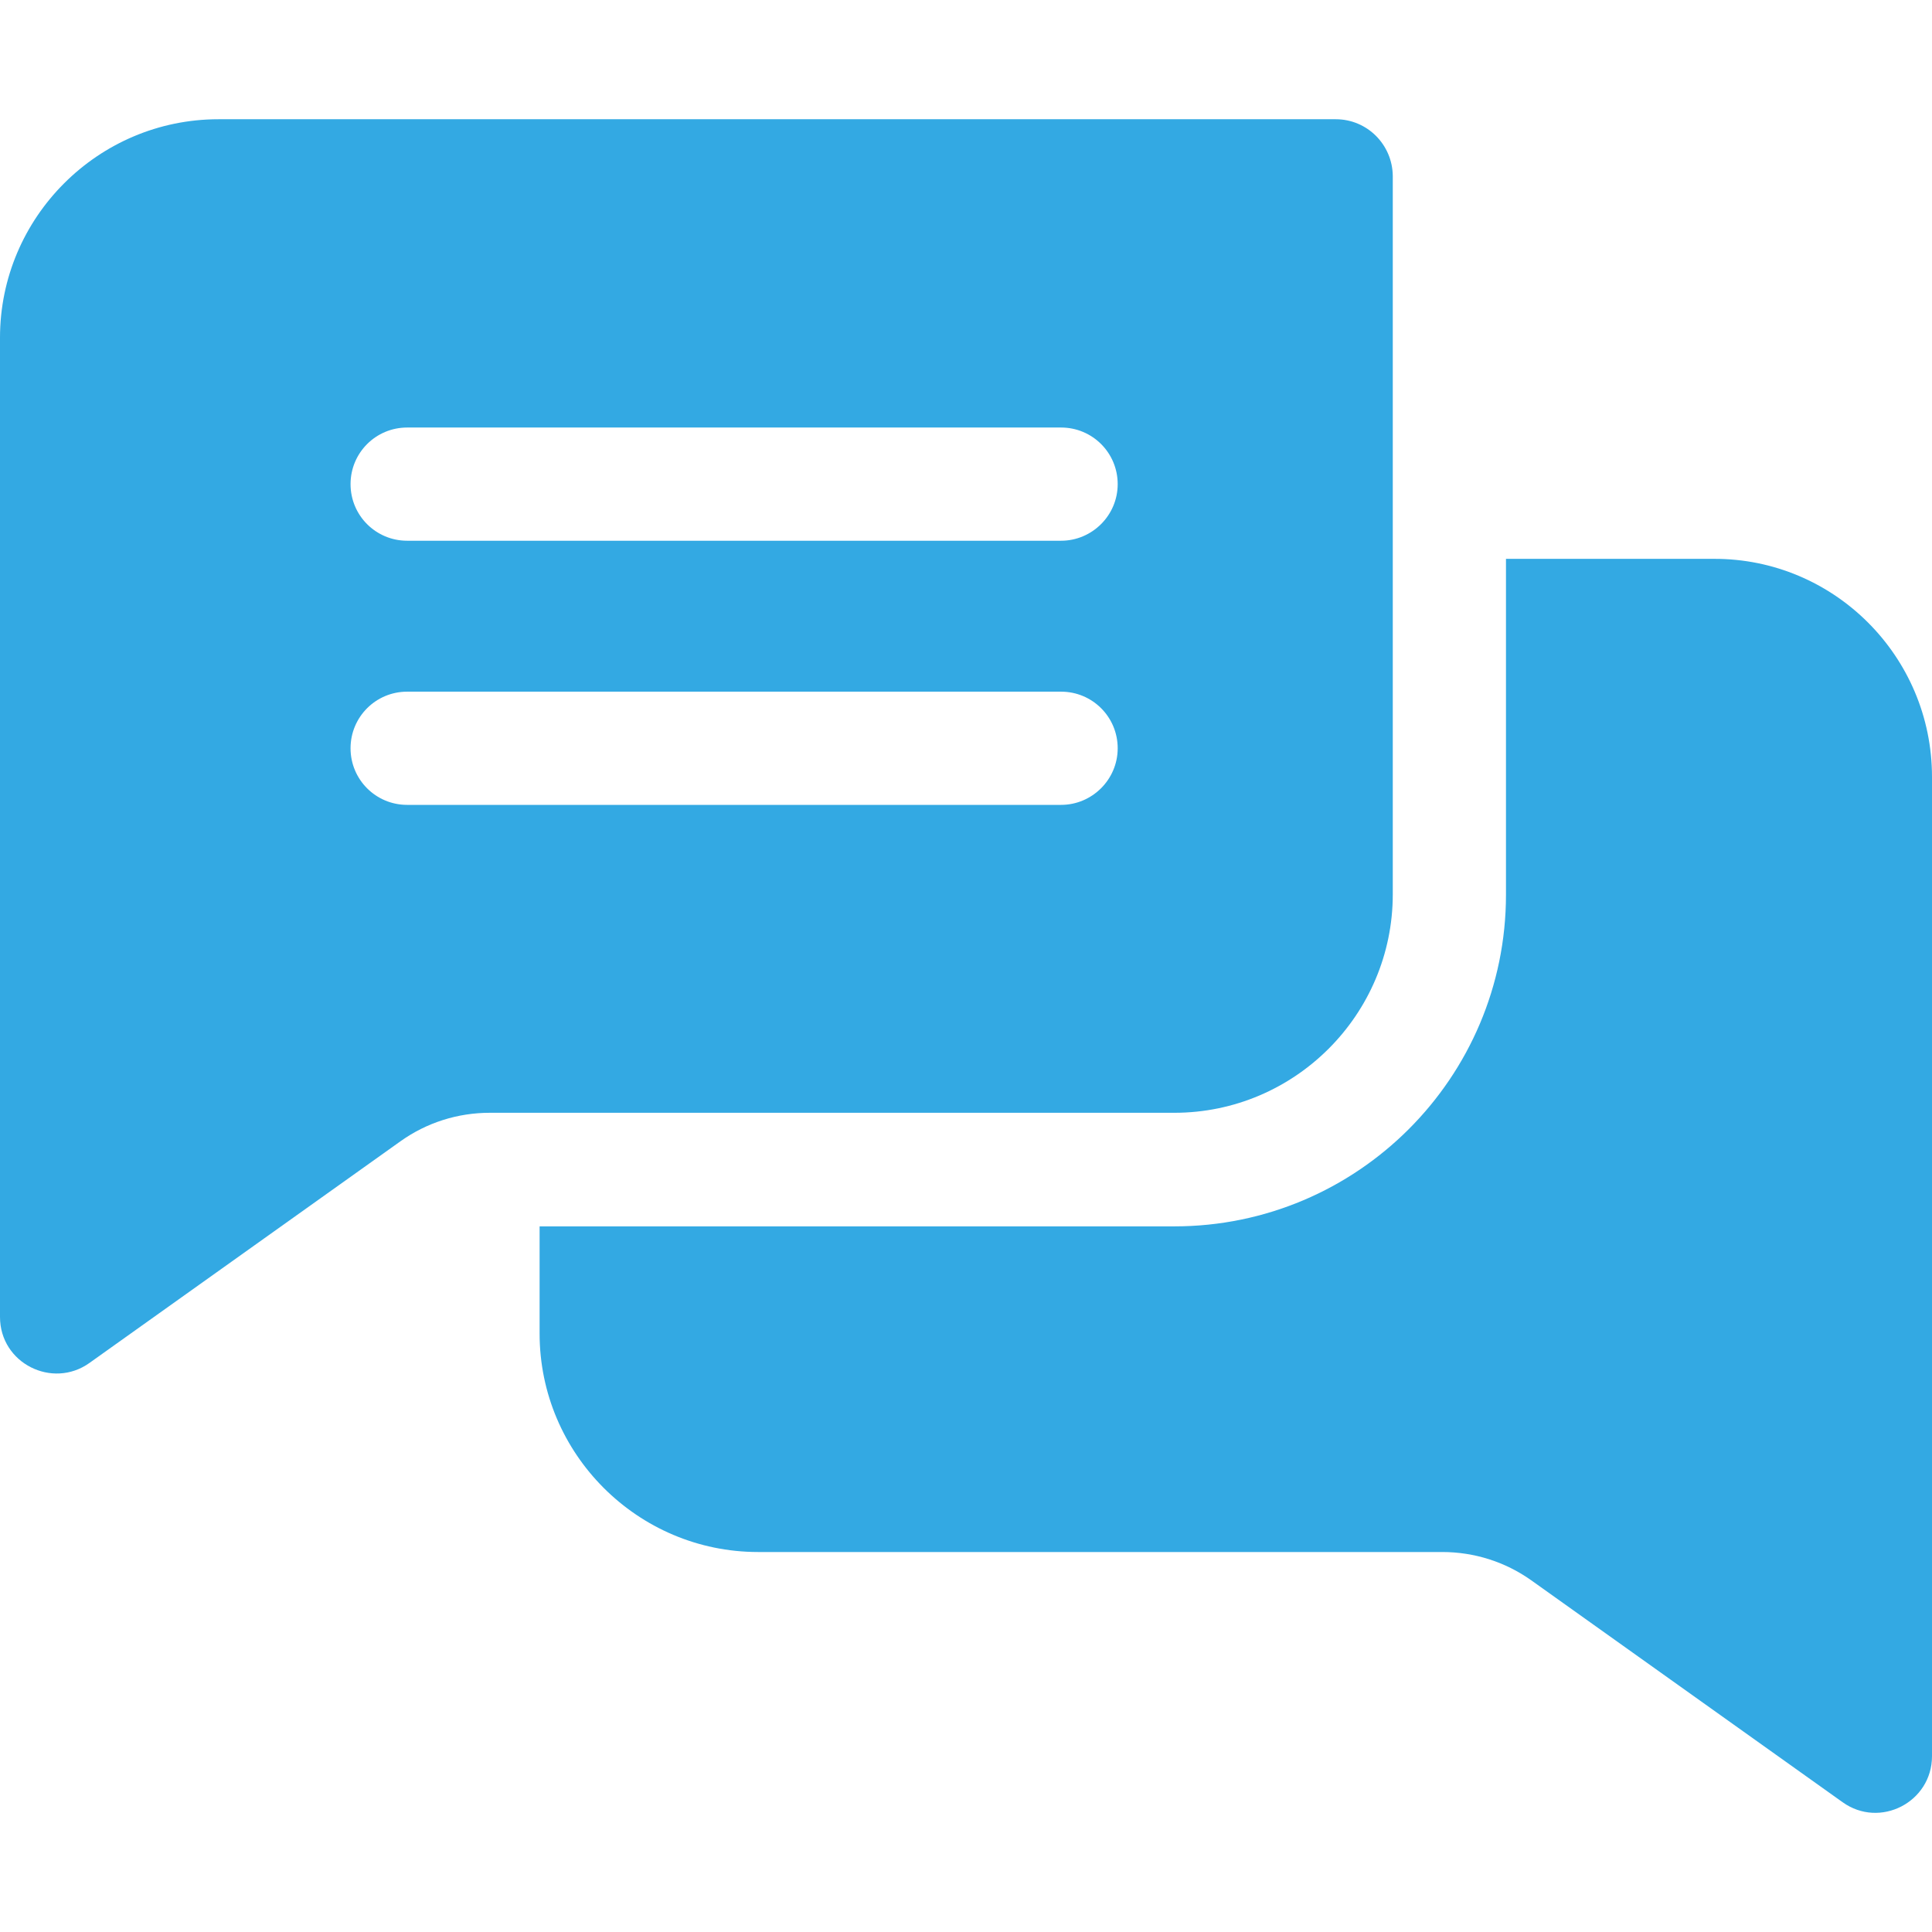 <?xml version="1.0" encoding="utf-8"?>
<!-- Generator: Adobe Illustrator 25.0.1, SVG Export Plug-In . SVG Version: 6.00 Build 0)  -->
<!DOCTYPE svg PUBLIC "-//W3C//DTD SVG 1.1//EN" "http://www.w3.org/Graphics/SVG/1.1/DTD/svg11.dtd">
<svg version="1.1" id="Capa_1" xmlns:x="http://ns.adobe.com/Extensibility/1.0/" xmlns:i="http://ns.adobe.com/AdobeIllustrator/10.0/" xmlns:graph="http://ns.adobe.com/Graphs/1.0/"
	 xmlns="http://www.w3.org/2000/svg" xmlns:xlink="http://www.w3.org/1999/xlink" x="0px" y="0px" viewBox="0 0 512 512"
	 style="enable-background:new 0 0 512 512;" xml:space="preserve">
<style type="text/css">
	.st0{fill:#33A9E3;}
</style>
<g>
	<path class="st0" d="M354,31.6H57.9C26,31.6,0,57.6,0,89.5V349c0,12.3,13.9,19.2,23.7,12.2l82.5-58.8c6.9-4.9,15.1-7.5,23.6-7.5
		h181.4c31.9,0,57.9-26,57.9-57.9V46.6C369,38.3,362.3,31.6,354,31.6z M281.2,213.3H107.9c-8.3,0-15-6.7-15-15c0-8.3,6.7-15,15-15
		h173.3c8.3,0,15,6.7,15,15C296.2,206.6,289.4,213.3,281.2,213.3z M281.2,143.3H107.9c-8.3,0-15-6.7-15-15c0-8.3,6.7-15,15-15h173.3
		c8.3,0,15,6.7,15,15C296.2,136.6,289.4,143.3,281.2,143.3z"/>
	<path class="st0" d="M512,205.9v259.5c0,12.2-13.8,19.3-23.7,12.2l-82.5-58.8c-6.9-4.9-15.1-7.5-23.6-7.5H200.9
		c-31.9,0-57.9-26-57.9-57.9v-28.4h168.2c48.5,0,87.9-39.4,87.9-87.9v-89h55.1C486,148,512,173.9,512,205.9L512,205.9z"/>
</g>
</svg>
